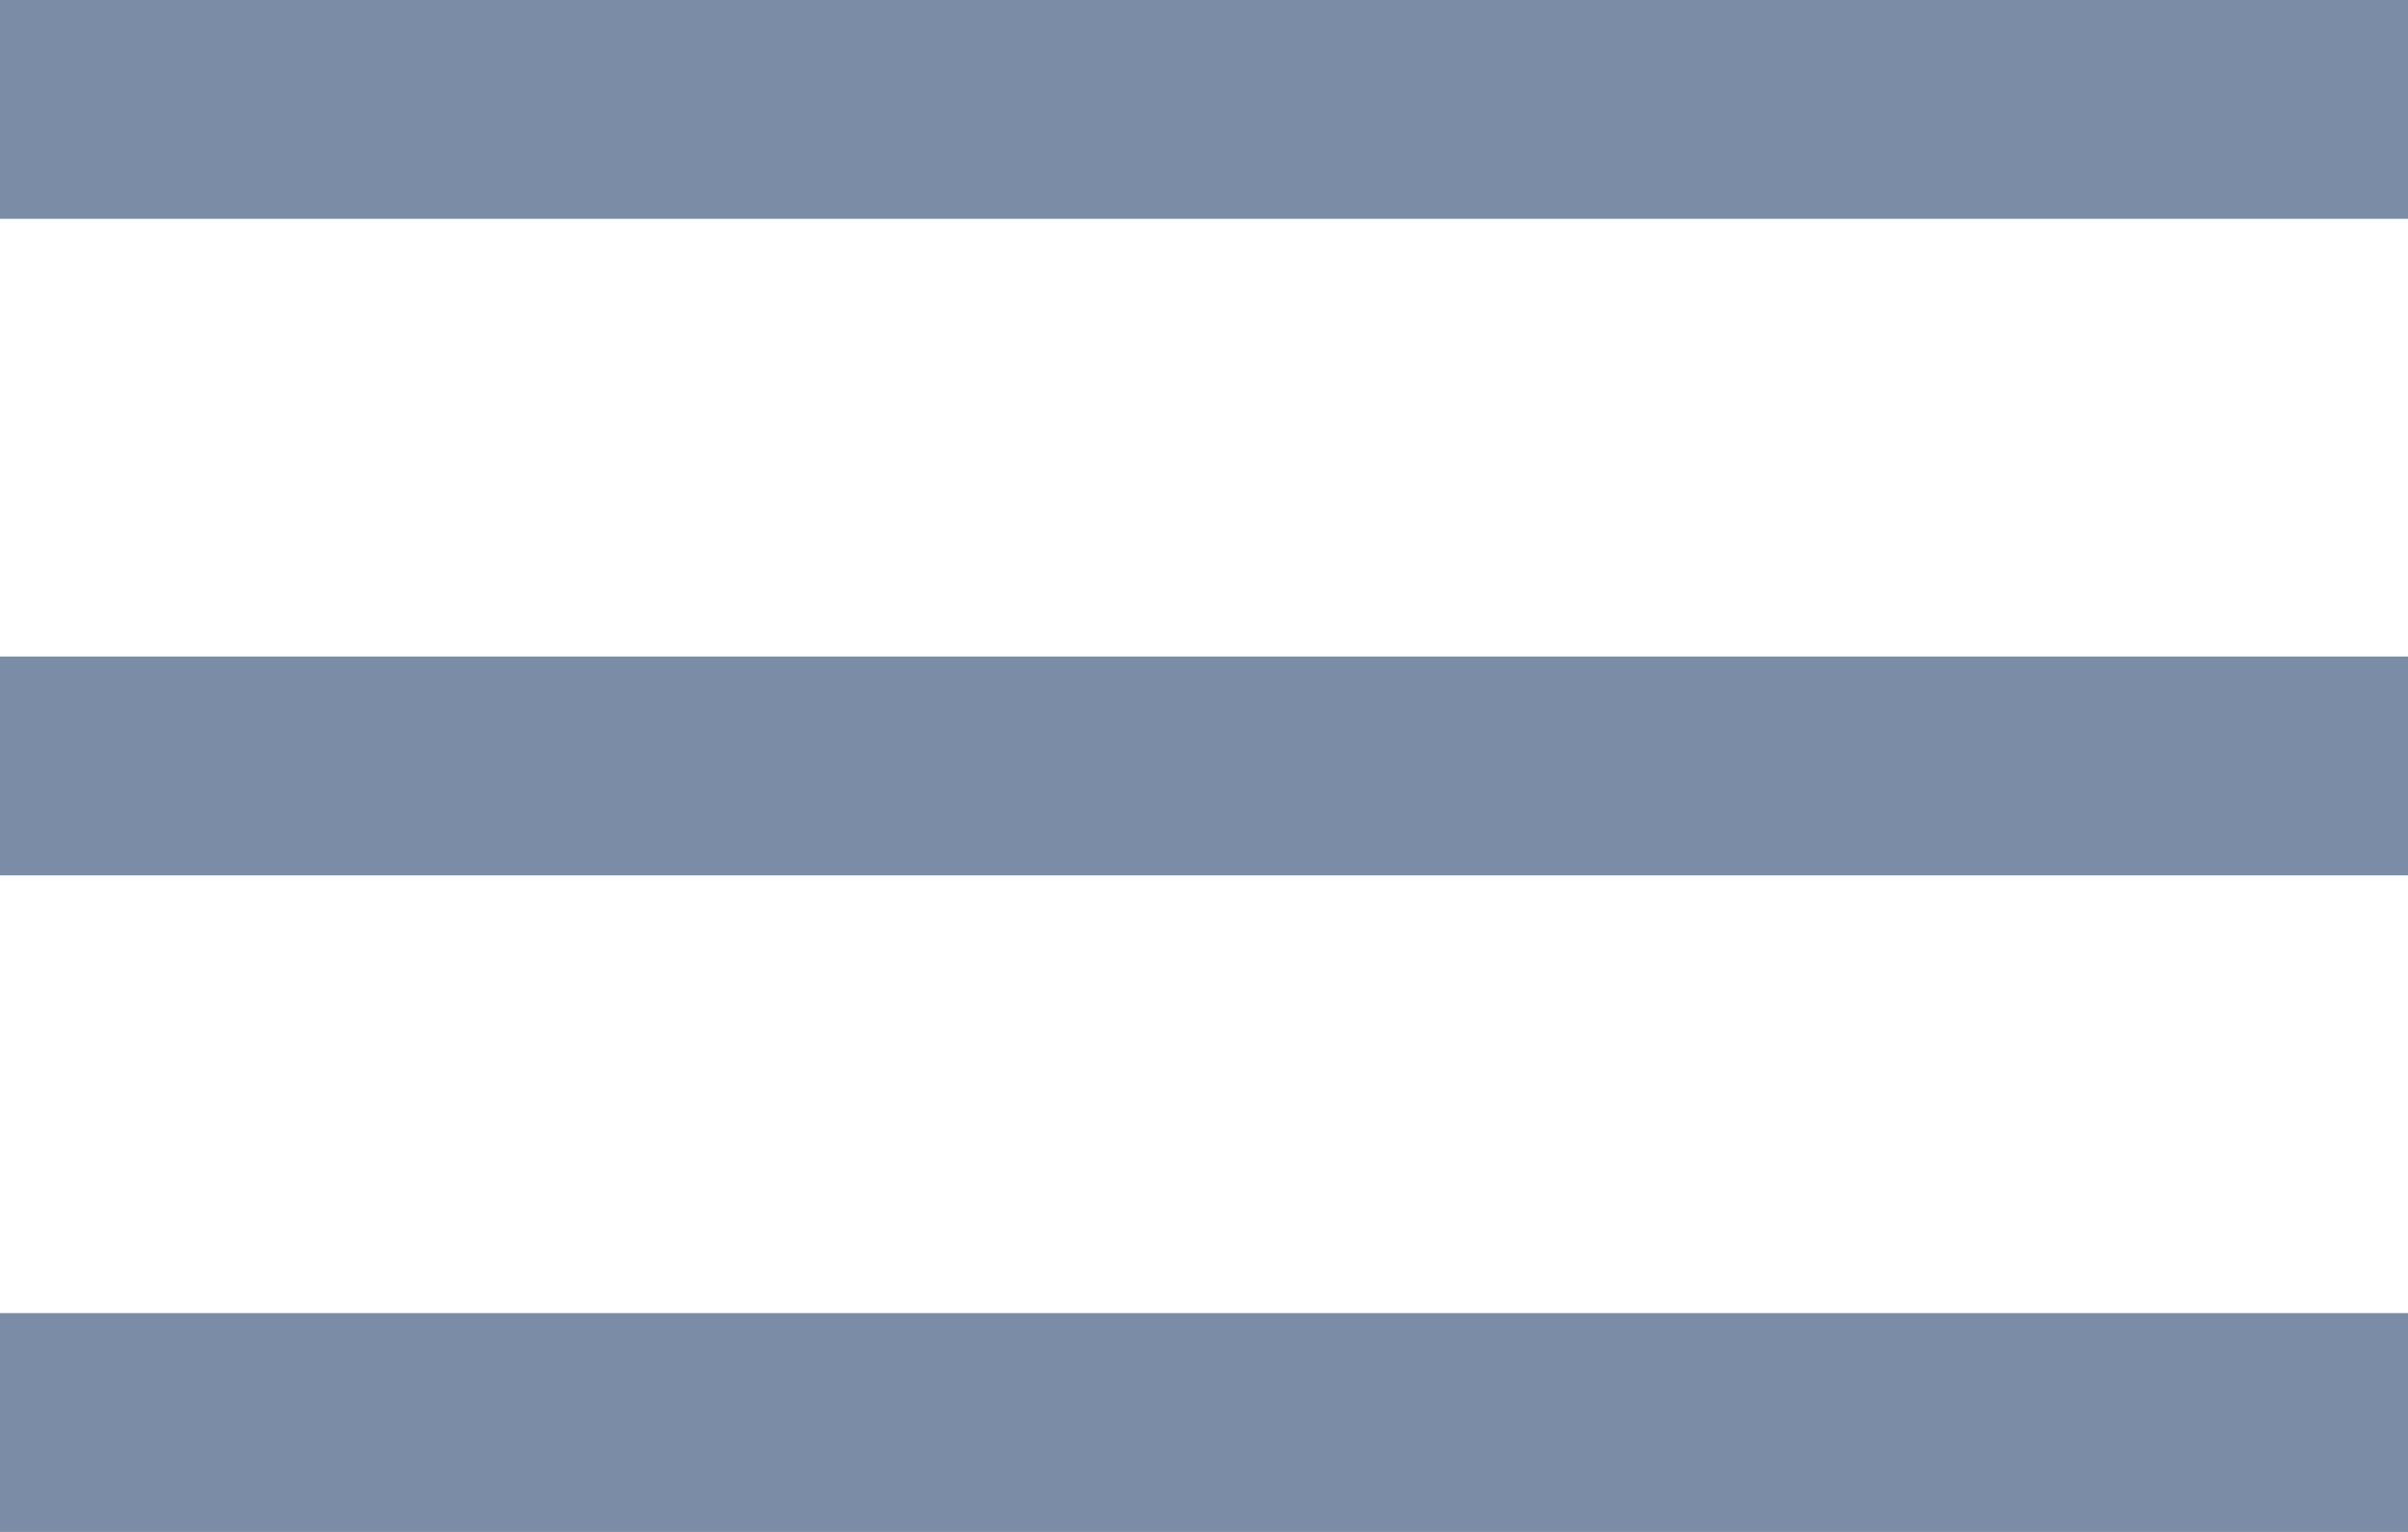 <svg width="22" height="14" viewBox="0 0 22 14" fill="none" xmlns="http://www.w3.org/2000/svg">
<path fill-rule="evenodd" clip-rule="evenodd" d="M22 2H0V0H22V2ZM22 8H0V6H22V8ZM22 14H0V12H22V14Z" fill="#7B8DA6"/>
</svg>
